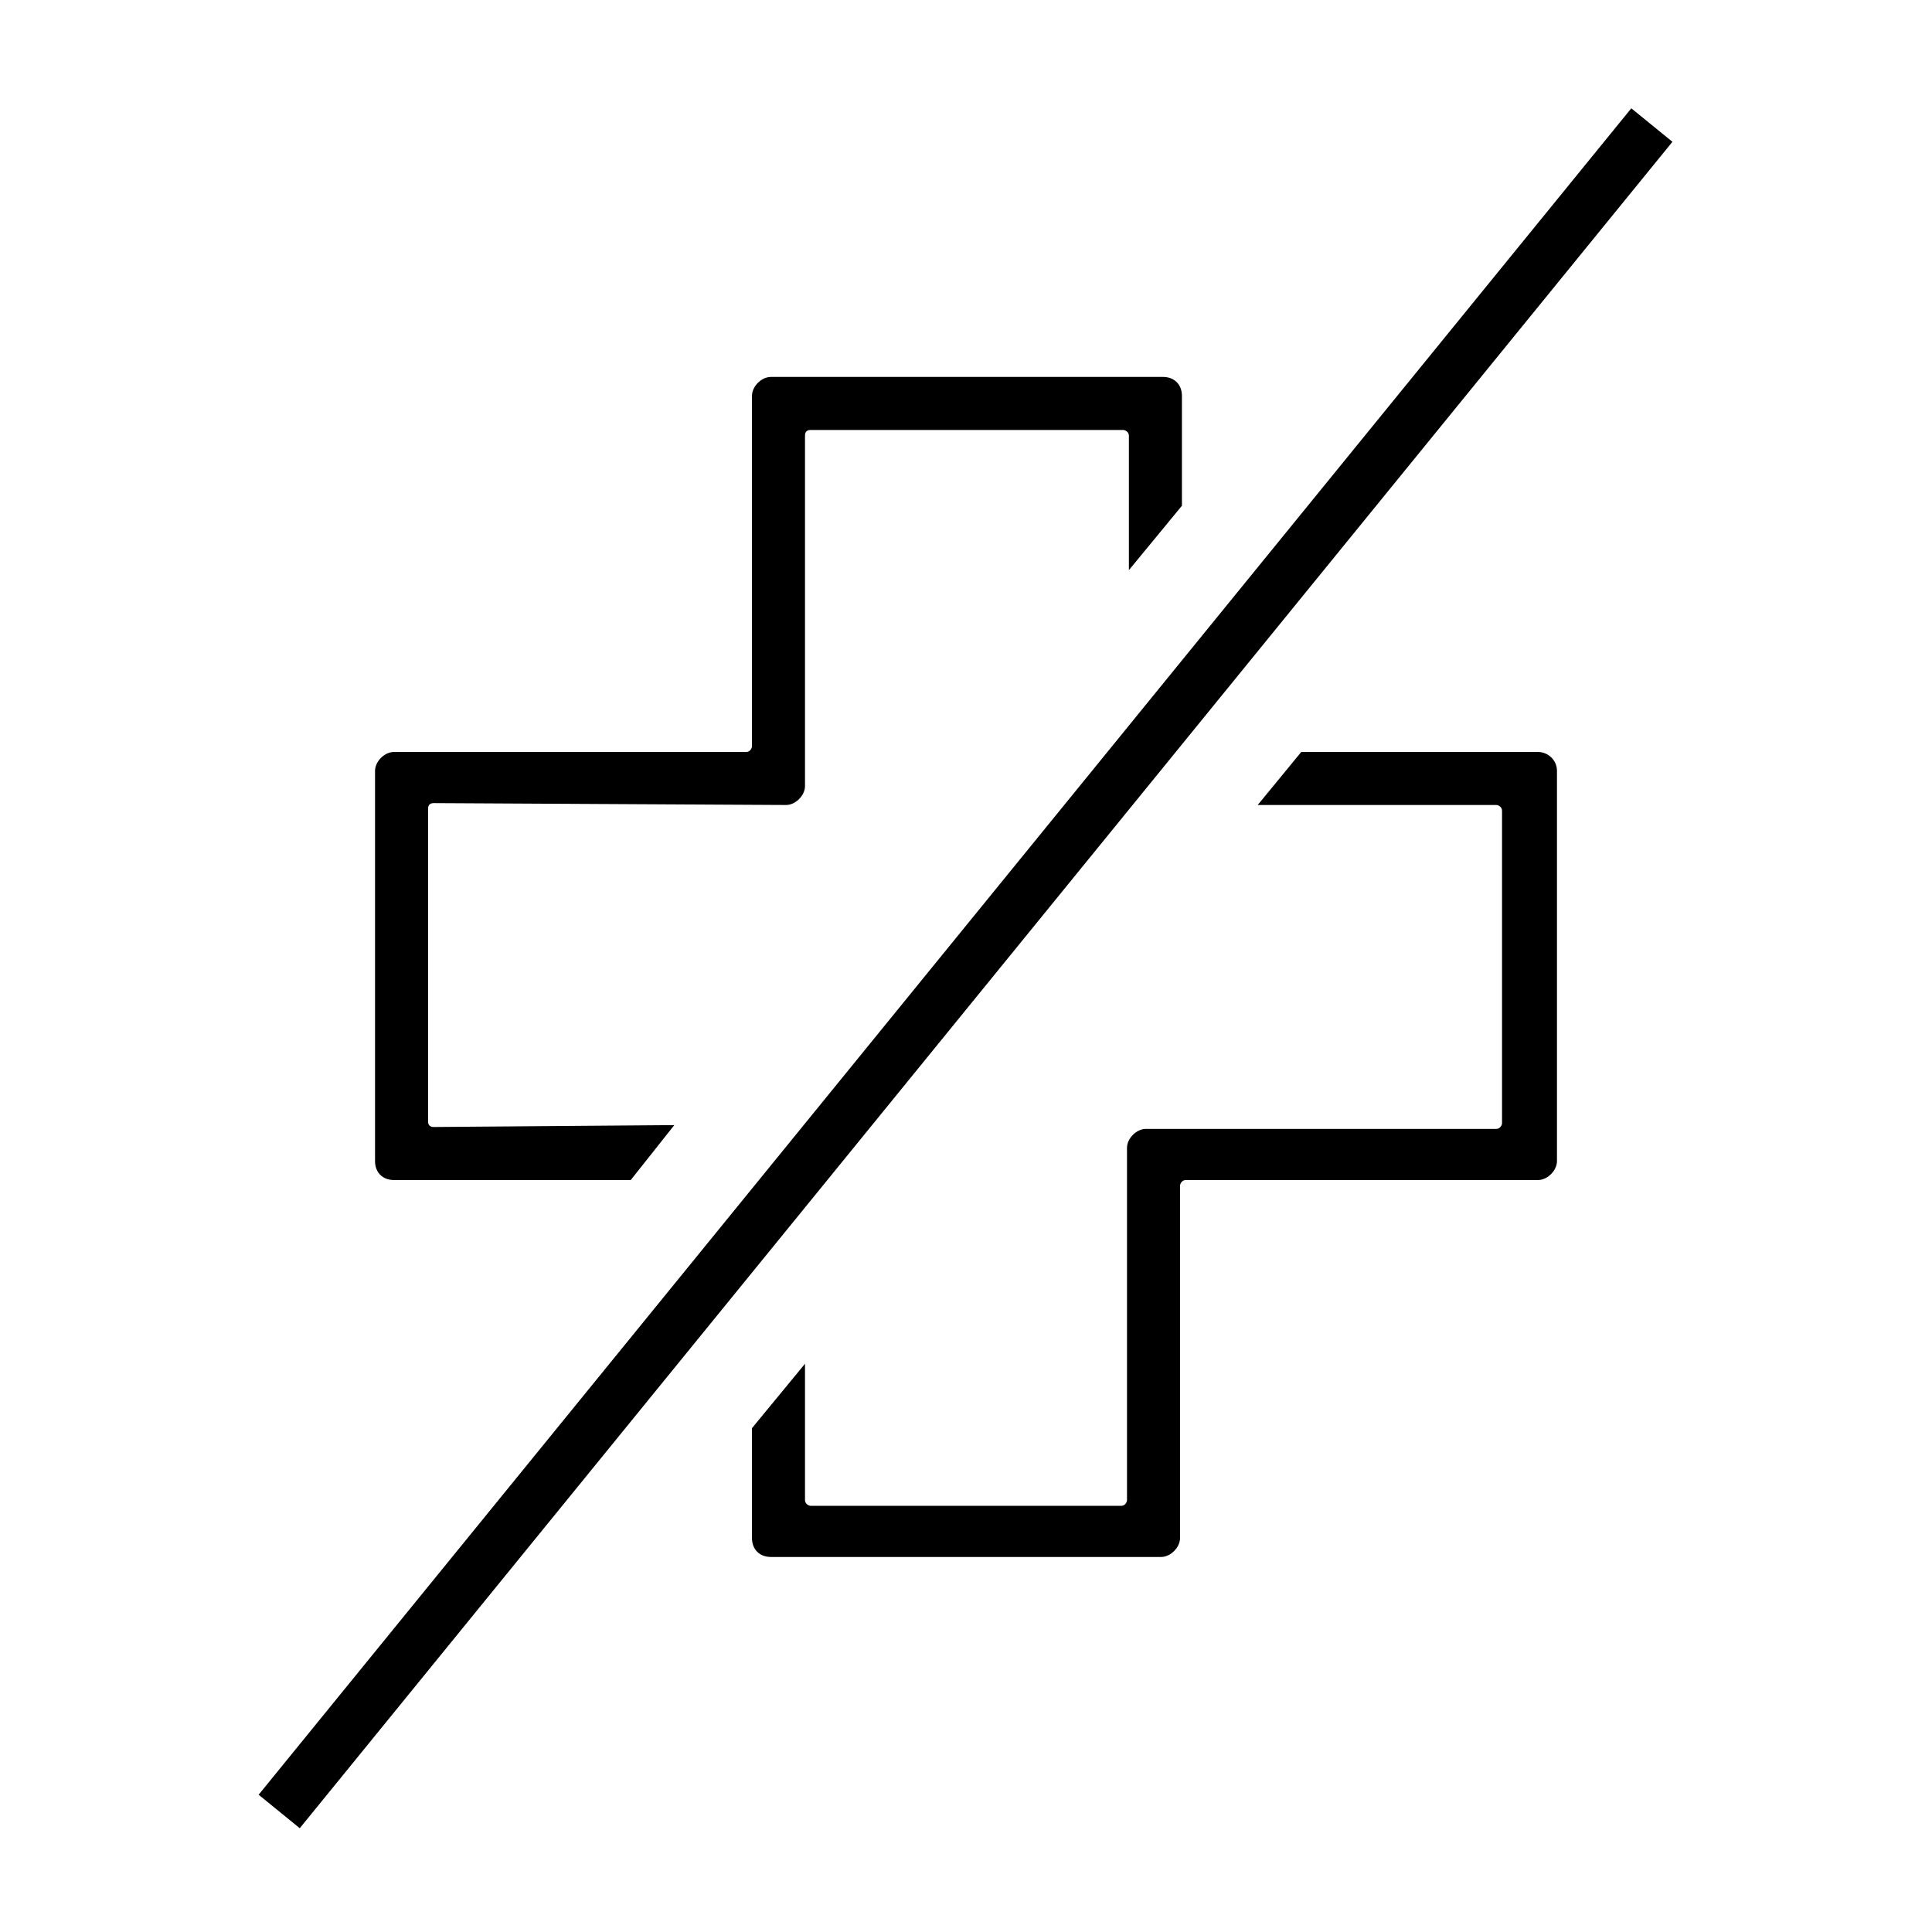 <svg xmlns="http://www.w3.org/2000/svg" viewBox="0 0 102 102"><style>.st0{fill:none}</style><g id="_x30_31-cross_x5F_border-ch"><path class="st0" d="M59.5 23c0-.1-.1-.3-.3-.3H42.8c-.2 0-.3.1-.3.3v18.5c0 .6-.4 1-1 1l-18.6-.1c-.2 0-.3.1-.3.3v16.5c0 .2.1.3.3.3h12.7l23.9-29.4V23zm-17 56.1c0 .1.1.3.3.3h16.5c.1 0 .3-.1.3-.3V60.6c0-.6.4-1 1-1H79c.1 0 .3-.1.3-.3V42.8c0-.1-.1-.3-.3-.3H66.4L42.5 71.9v7.2z"/><path d="M22.9 59.5c-.2 0-.3-.1-.3-.3V42.7c0-.2.1-.3.3-.3l18.6.1c.5 0 1-.5 1-1V23c0-.2.1-.3.3-.3h16.5c.1 0 .3.1.3.3v7.1l2.8-3.4v-5.8c0-.6-.4-1-1-1H40.7c-.5 0-1 .5-1 1v18.5c0 .1-.1.3-.3.3H20.8c-.5 0-1 .5-1 1v20.6c0 .6.4 1 1 1h12.5l2.3-2.9-12.7.1zm58.3-19.8H68.7l-2.3 2.8H79c.1 0 .3.1.3.3v16.5c0 .1-.1.3-.3.3H60.5c-.5 0-1 .5-1 1v18.6c0 .1-.1.3-.3.3H42.8c-.1 0-.3-.1-.3-.3V72l-2.8 3.4v5.8c0 .6.4 1 1 1h20.6c.5 0 1-.5 1-1V62.6c0-.1.1-.3.3-.3h18.6c.5 0 1-.5 1-1V40.7c0-.6-.5-1-1-1z"/></g><path transform="rotate(39.144 50.96 51.075)" d="M49.6-6.3h2.8v114.8h-2.8z" id="Ebene_4"/><path class="st0" d="M0 .8h102v102H0z" id="Rahmen"/></svg>